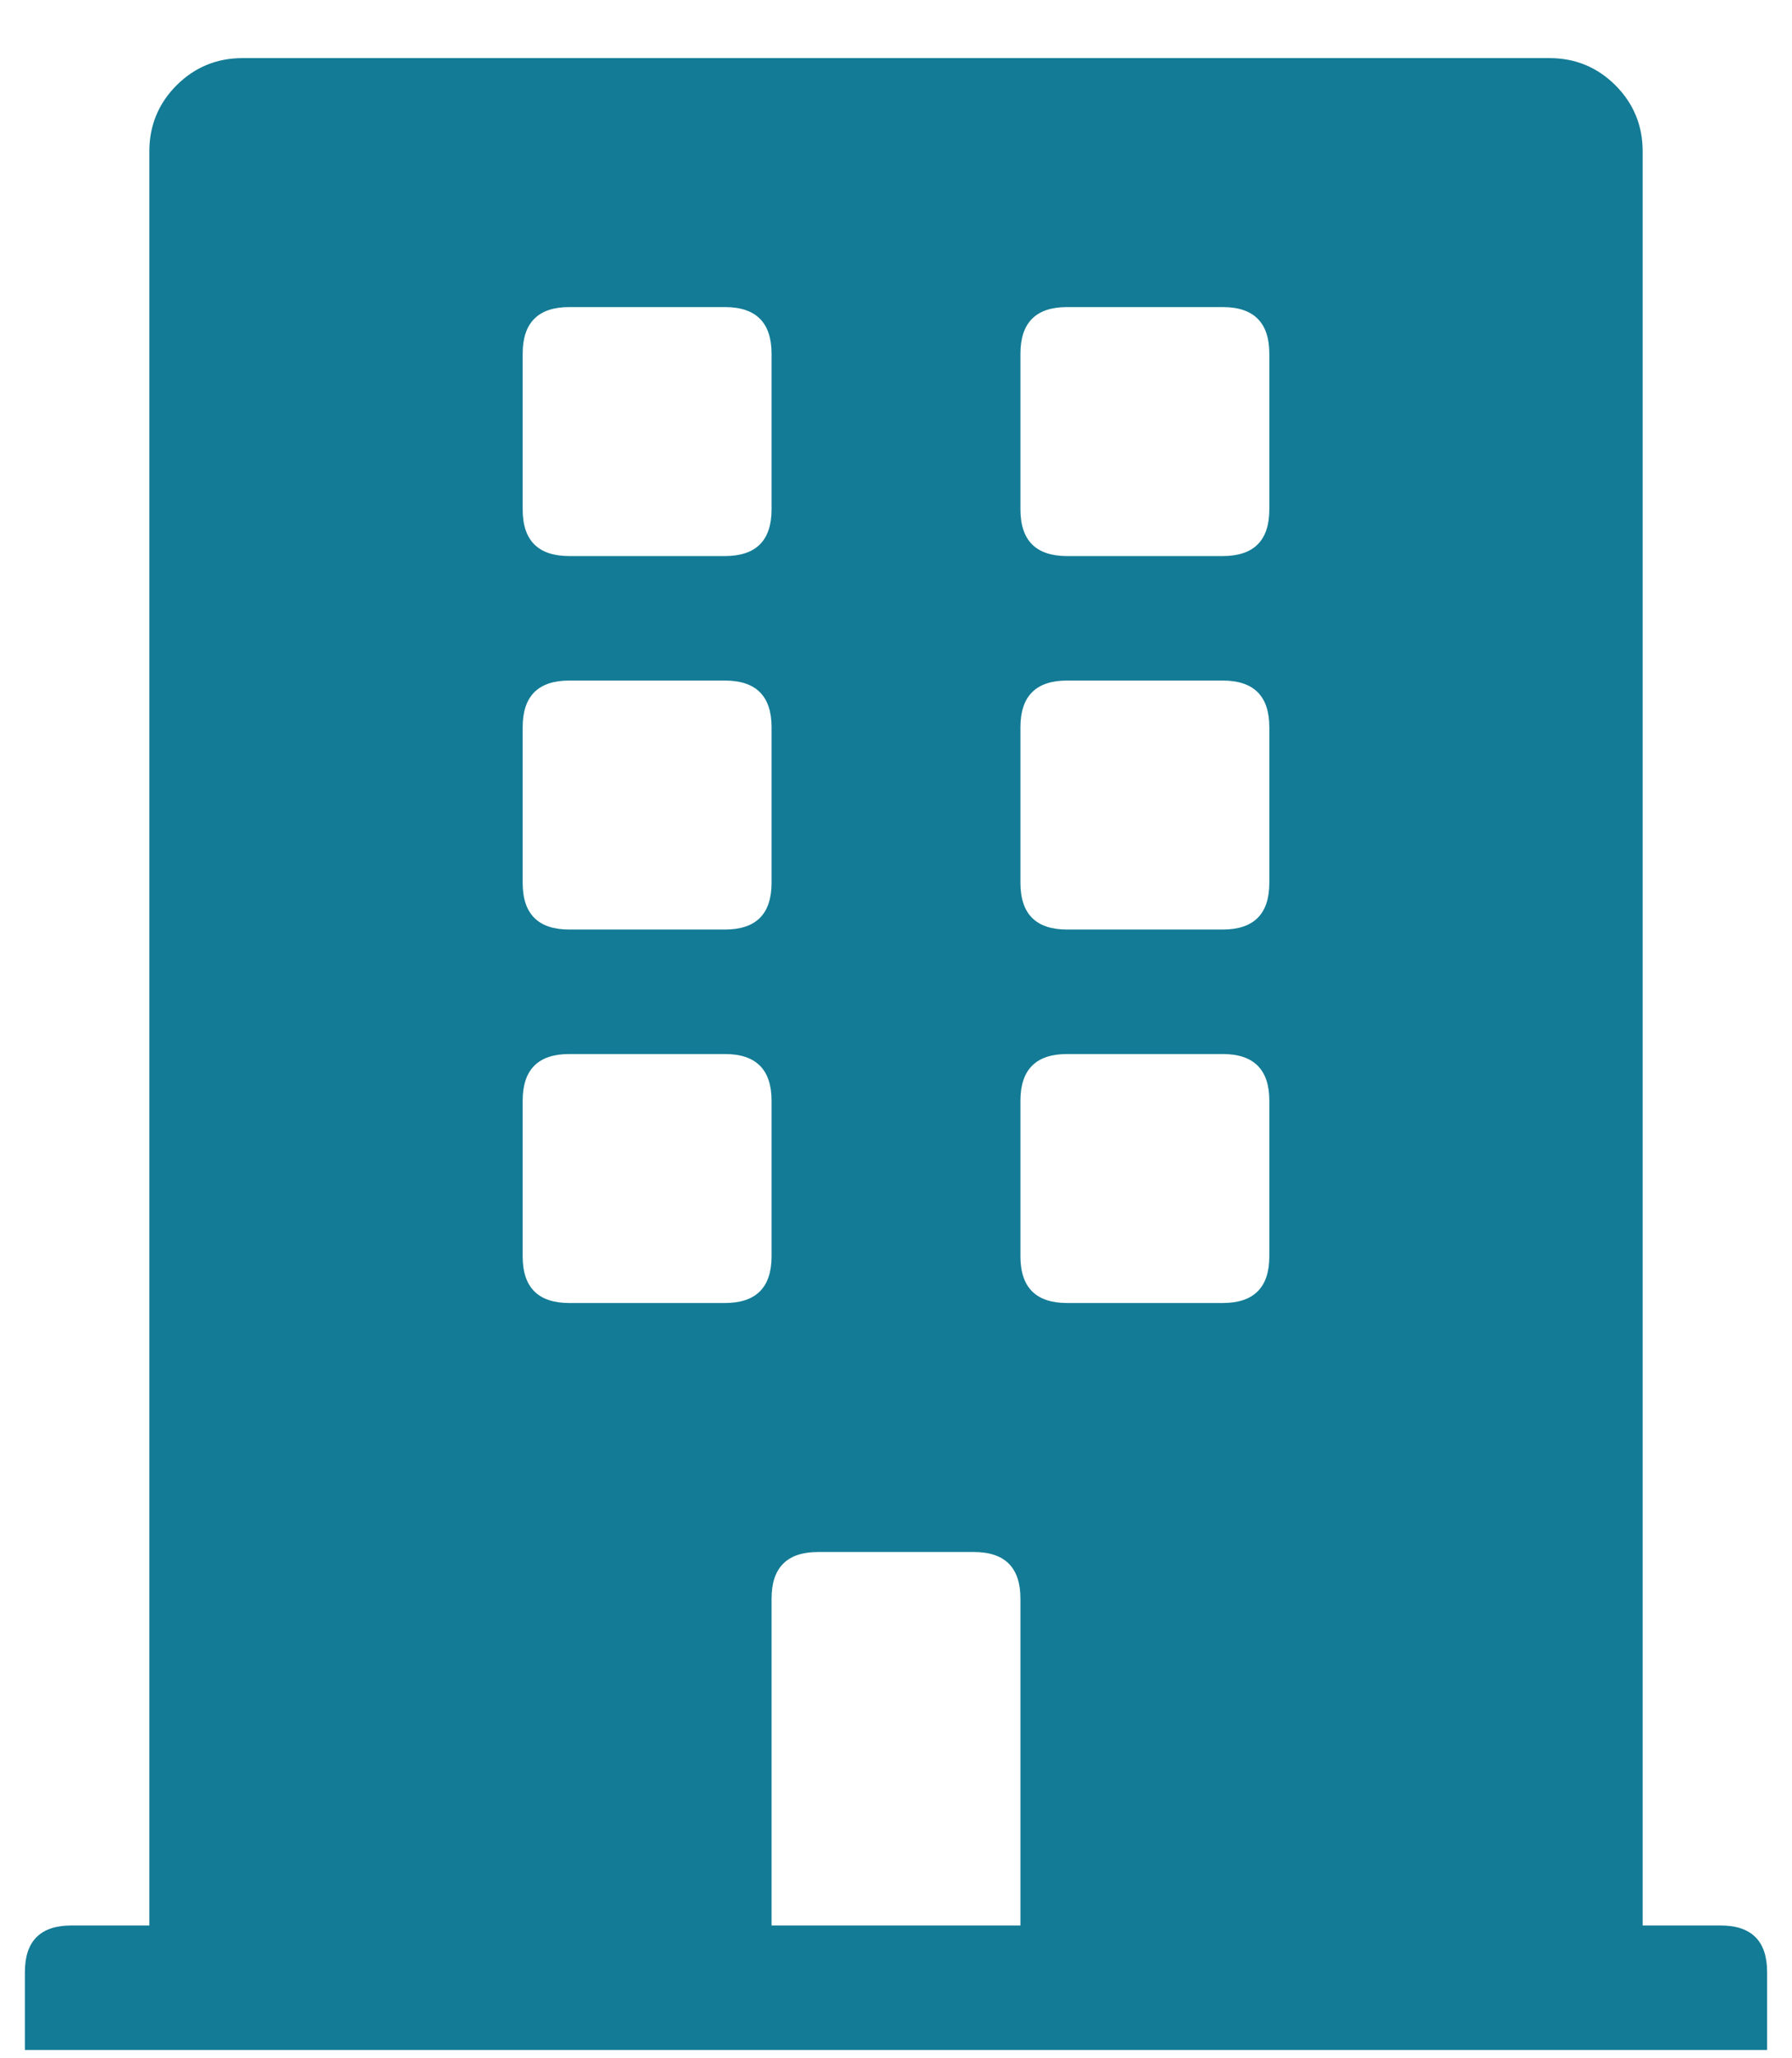 <svg width="27" height="31" viewBox="0 0 27 31" fill="none" xmlns="http://www.w3.org/2000/svg">
<path d="M25.922 29C26.391 29 26.625 29.234 26.625 29.703V30.875H0.375V29.703C0.375 29.234 0.609 29 1.078 29H2.25V2.281C2.25 1.891 2.387 1.559 2.66 1.285C2.934 1.012 3.266 0.875 3.656 0.875H23.344C23.734 0.875 24.066 1.012 24.34 1.285C24.613 1.559 24.75 1.891 24.75 2.281V29H25.922ZM7.875 5.328V7.672C7.875 8.141 8.109 8.375 8.578 8.375H10.922C11.391 8.375 11.625 8.141 11.625 7.672V5.328C11.625 4.859 11.391 4.625 10.922 4.625H8.578C8.109 4.625 7.875 4.859 7.875 5.328ZM7.875 10.953V13.297C7.875 13.766 8.109 14 8.578 14H10.922C11.391 14 11.625 13.766 11.625 13.297V10.953C11.625 10.484 11.391 10.25 10.922 10.25H8.578C8.109 10.25 7.875 10.484 7.875 10.953ZM10.922 19.625C11.391 19.625 11.625 19.391 11.625 18.922V16.578C11.625 16.109 11.391 15.875 10.922 15.875H8.578C8.109 15.875 7.875 16.109 7.875 16.578V18.922C7.875 19.391 8.109 19.625 8.578 19.625H10.922ZM15.375 29V24.078C15.375 23.609 15.141 23.375 14.672 23.375H12.328C11.859 23.375 11.625 23.609 11.625 24.078V29H15.375ZM19.125 18.922V16.578C19.125 16.109 18.891 15.875 18.422 15.875H16.078C15.609 15.875 15.375 16.109 15.375 16.578V18.922C15.375 19.391 15.609 19.625 16.078 19.625H18.422C18.891 19.625 19.125 19.391 19.125 18.922ZM19.125 13.297V10.953C19.125 10.484 18.891 10.25 18.422 10.25H16.078C15.609 10.25 15.375 10.484 15.375 10.953V13.297C15.375 13.766 15.609 14 16.078 14H18.422C18.891 14 19.125 13.766 19.125 13.297ZM19.125 7.672V5.328C19.125 4.859 18.891 4.625 18.422 4.625H16.078C15.609 4.625 15.375 4.859 15.375 5.328V7.672C15.375 8.141 15.609 8.375 16.078 8.375H18.422C18.891 8.375 19.125 8.141 19.125 7.672Z" fill="#137B95"/>
</svg>
